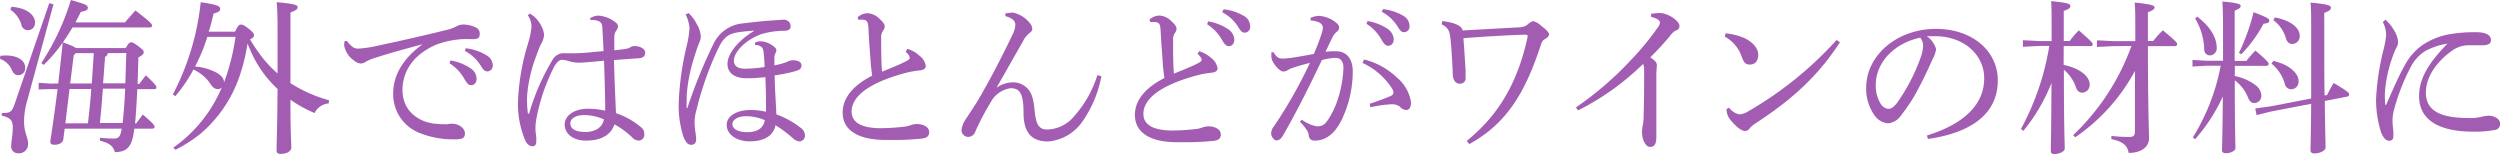 <svg xmlns="http://www.w3.org/2000/svg" width="376.4" height="23.19" viewBox="0 0 376.4 23.19">
  <defs>
    <style>
      .cls-1 {
        fill: #a25db3;
      }
    </style>
  </defs>
  <title>09_caption2_sp</title>
  <g id="レイヤー_2" data-name="レイヤー 2">
    <g id="レイヤー_1-2" data-name="レイヤー 1">
      <g id="_09_caption2_sp" data-name="09_caption2_sp">
        <path class="cls-1" d="M.83,9.23a8.17,8.17,0,0,1,.82-.05c1.92,0,2.92.85,2.92,1.8a1.05,1.05,0,0,1-1,1.17c-.46,0-.75-.22-1-.77A3,3,0,0,0,.78,9.7Zm8-7.75L4.9,15.9a11.49,11.49,0,0,0-.5,3.2c0,1.68.6,2.4.6,3.35A1.34,1.34,0,0,1,3.55,23.9a1,1,0,0,1-1.08-1.13c0-.65.23-1.52.23-2.84,0-1-.45-1.43-1.65-1.68l0-.4c1.27,0,1.54-.12,2-1.55l5.15-15Zm-6.33.38C4.9,2,6.05,3.16,6.05,4.2A1.07,1.07,0,0,1,5,5.38a1,1,0,0,1-1-.83A4,4,0,0,0,2.35,2.3ZM9.55,13.4c.22-2.05.47-4.1.67-6.15A23.49,23.49,0,0,1,7.37,10.6L7,10.33A36.61,36.61,0,0,0,11.45.83C13.67,1.46,14,1.61,14,2s-.3.45-1.05.62c-.25.53-.52,1-.8,1.58h7.45c.45-.55,1.05-1.2,1.57-1.8,2.35,1.82,2.5,2.05,2.5,2.27s-.12.3-.4.3H11.7c-.48.75-.93,1.53-1.45,2.23.52.2,1,.37,1.52.6a3.57,3.57,0,0,1,.45.27H19.7c.42-.72.59-.87.8-.87s.39.05,1.12.6.8.67.8.9-.15.42-.8.77c-.05,1.43-.08,2.75-.12,4h.25c.32-.45.64-.85,1-1.3,1.5,1.43,1.58,1.6,1.58,1.83s-.15.25-.4.25H21.45c-.08,1.72-.18,3.45-.33,5.17h.15c.33-.42.65-.87,1-1.35,1.7,1.45,1.78,1.65,1.78,1.85s-.15.28-.4.28H21c-.32,2.7-1,3.49-2.92,3.54-.25-.87-.8-1.39-2.25-1.72l0-.45a21,21,0,0,0,2.1.12c.67,0,1-.27,1.17-1.49H10.52l-.2,1.57c-.07.55-.62.85-1.32.85-.48,0-.65-.15-.65-.5.42-2.72.77-5.3,1.1-7.87h-1L6.6,14.3v-1l1.82.12Zm4.47,6c.2-1.72.38-3.45.5-5.17H11.25l-.63,5.17ZM12.17,8.83l-.3.35-.52,4.22H14.6l.3-4.57Zm7.08,10.52c.17-1.72.32-3.45.37-5.17H16.27c-.12,1.72-.27,3.45-.45,5.17ZM17,8.83a.62.62,0,0,1-.4.55c-.1,1.35-.2,2.7-.3,4h3.35l.15-4.57Z" transform="translate(-0.78 -0.83)"/>
        <path class="cls-1" d="M36.17,5.6c.43-.92.63-1.07.88-1.07s.52.1,1.17.62.8.73.8,1-.17.4-.6.6a27.29,27.29,0,0,0,1.68,2.5,16.6,16.6,0,0,0,2.47,2.63c0-1.8,0-3.9,0-6.33s-.05-3.42-.13-4.39c2.82.25,3.15.45,3.15.75s-.22.47-1.08.8V5.58c0,3.12,0,5.67,0,7.77a21.31,21.31,0,0,0,5.82,2.58l-.07.47a2.62,2.62,0,0,0-2.12,1.45,20,20,0,0,1-3.63-2c0,5.12.13,6.59.13,7.2S43.85,24,43,24c-.38,0-.58-.18-.58-.48,0-.9.1-2.87.15-9.29A17.34,17.34,0,0,1,39.2,9.9a22.91,22.91,0,0,1-1.15-2.52,28.75,28.75,0,0,1-1.23,5,19.72,19.72,0,0,1-5.75,8.5,20.83,20.83,0,0,1-3.87,2.5l-.32-.33A21,21,0,0,0,34.17,14a.81.81,0,0,1-.57.25c-.38,0-.7-.15-1.08-.7A6.11,6.11,0,0,0,29.9,11.3a21.59,21.59,0,0,1-2.72,4l-.38-.25A38.42,38.42,0,0,0,31,1.16c2.48.37,2.93.59,2.93,1s-.28.49-1,.72A27.87,27.87,0,0,1,32.2,5.6ZM32,6.38a27,27,0,0,1-1.85,4.47,8,8,0,0,1,3.25.93c.7.4,1.1.87,1.1,1.4v.07A29.72,29.72,0,0,0,35.55,9.9c.3-1.15.5-2.32.7-3.52Z" transform="translate(-0.78 -0.83)"/>
        <path class="cls-1" d="M53,7c.85,1.07,1.22,1.15,1.78,1.15a17.52,17.52,0,0,0,2.69-.4c3.28-.7,7-1.53,10.7-2.45a6.24,6.24,0,0,0,1.33-.5,2.17,2.17,0,0,1,1-.28,4.68,4.68,0,0,1,2,.48A1,1,0,0,1,73,6c0,.55-.27.73-1.14.73a13.27,13.27,0,0,0-5.4.82c-3.43,1.48-5.08,4-5.08,6.85,0,3.4,2.83,5,5.28,5.08a7.39,7.39,0,0,0,1,.05,2.43,2.43,0,0,0,.5,0,2.94,2.94,0,0,1,.7-.07c1.05,0,1.92.72,1.92,1.42s-.3.9-1.37.93h-.23a13.58,13.58,0,0,1-5.2-.95,6.24,6.24,0,0,1-4-6c0-2.55,1.35-5.15,4.43-7.37-2.68.72-4.68,1.25-7.15,2.05a5.77,5.77,0,0,0-1.5.65,1.38,1.38,0,0,1-.68.2,1.68,1.68,0,0,1-1-.45A3.49,3.49,0,0,1,52.6,7.68,2.27,2.27,0,0,1,52.68,7ZM68.6,9.93a7.48,7.48,0,0,1,3.12,1.25,1.92,1.92,0,0,1,.82,1.47c0,.63-.34,1-.82,1s-.7-.38-1.12-1.1a6.68,6.68,0,0,0-2.15-2.2ZM70.9,8.1a7.44,7.44,0,0,1,3.17,1.08,1.76,1.76,0,0,1,.9,1.45.85.85,0,0,1-.83.95c-.29,0-.57-.15-1-.9A6.19,6.19,0,0,0,70.77,8.5Z" transform="translate(-0.78 -0.83)"/>
        <path class="cls-1" d="M89.62,3.58a2.5,2.5,0,0,1,1.3-.4A4.75,4.75,0,0,1,93.5,4.23a.77.77,0,0,1,.32.57,1,1,0,0,1-.22.58,1.73,1.73,0,0,0-.33,1.07c0,.35,0,.73,0,1.23V8.4c.72-.07,1.35-.15,1.92-.25A1.54,1.54,0,0,0,95.6,8a1.26,1.26,0,0,1,.77-.23c.77,0,1.55.43,1.55.95s-.25.8-.88.88c-.87.05-2.14.15-3.82.27.08,3,.2,5.63.3,8a11.27,11.27,0,0,1,3.87,2.2,1.22,1.22,0,0,1,.4.93A.91.91,0,0,1,97,22a1.46,1.46,0,0,1-1.1-.55,13.28,13.28,0,0,0-2.6-1.9C92.77,21.1,91.37,22,89,22c-2,0-3.2-1.08-3.2-2.43s1.47-2.37,3.5-2.37a11.39,11.39,0,0,1,2.6.3c0-2.1-.08-4.73-.18-7.53-1.87.18-3.2.3-3.77.3A5.08,5.08,0,0,1,86.32,10a3.78,3.78,0,0,0-.92-.17c-.43,0-.85.45-1.2,1.07a29,29,0,0,0-2.65,7.75,8.07,8.07,0,0,0-.15,1.45v.2c0,.3.07.7.12,1.2a2.08,2.08,0,0,1,0,.4.81.81,0,0,1,0,.27c0,.43-.2.68-.57.68s-.65-.18-1-.68a14,14,0,0,1-1.17-6.32,34,34,0,0,1,1.47-8.37A13.16,13.16,0,0,0,80.8,4.9a3,3,0,0,0-.55-1.77l.3-.25a5.16,5.16,0,0,1,.6.4,4.7,4.7,0,0,1,1.2,1.6,3.13,3.13,0,0,1,.35,1.27,3.47,3.47,0,0,1-.5,1.38,16.27,16.27,0,0,0-.65,1.65,21.09,21.09,0,0,0-1.43,6.42,17.27,17.27,0,0,0,.13,2.25.11.11,0,0,0,.1.1c.05,0,.1-.05.12-.12a33.5,33.5,0,0,1,3.45-7.9,2,2,0,0,1,1.43-1.08h.15a1.94,1.94,0,0,1,.4,0c.35,0,.7,0,1.2,0,1.45,0,2.9-.18,4.55-.33-.05-1.1-.1-2.17-.18-3.47,0-.6-.2-.83-.47-1a2.32,2.32,0,0,0-.88-.2,2.62,2.62,0,0,0-.42,0Zm-.85,14.57c-1.25,0-2.12.48-2.12,1.25s.67,1.3,2.27,1.3,2.6-.8,2.78-1.9A7.55,7.55,0,0,0,88.77,18.15Z" transform="translate(-0.78 -0.83)"/>
        <path class="cls-1" d="M104.45,2.8a5.76,5.76,0,0,1,1.25,1.68,4.2,4.2,0,0,1,.6,1.87,2.65,2.65,0,0,1-.28,1A17.16,17.16,0,0,0,105.45,9a24.49,24.49,0,0,0-1.28,6.23v.6a11.85,11.85,0,0,0,0,1.27h.1a75.58,75.58,0,0,1,3.88-9.55,5.4,5.4,0,0,1,4.5-3.2c1.45-.17,2.9-.35,4.75-.47.45,0,.87-.08,1.32-.08a1,1,0,0,1,1.1,1c0,.45-.33.67-1.05.67a11.79,11.79,0,0,0-3.45.53c-2.42.9-4.05,2.75-4.05,3.95,0,.77.55,1.22,1.63,1.22a20.48,20.48,0,0,0,3-.25c-.1-2.47-.2-2.77-.45-3a1.53,1.53,0,0,0-1-.32l0-.35a2,2,0,0,1,.9-.2,3.34,3.34,0,0,1,1.7.6c.45.32.62.52.62.77a.79.79,0,0,1-.1.35,1.8,1.8,0,0,0-.2.85v1.05a12,12,0,0,0,1.43-.35,3.39,3.39,0,0,0,.57-.22,1.92,1.92,0,0,1,.8-.2c.72,0,1.28.27,1.28.75s-.2.65-.78.85a21.56,21.56,0,0,1-3.25.67c0,2,.18,3.9.25,5.88a13.06,13.06,0,0,1,3.72,2.07,1.43,1.43,0,0,1,.58,1,.87.87,0,0,1-.83,1h0a1.58,1.58,0,0,1-.93-.43,17.82,17.82,0,0,0-2.67-2c-.35,1.65-1.78,2.42-3.88,2.42s-3.47-1.12-3.47-2.47,1.52-2.25,3.6-2.25a9.66,9.66,0,0,1,2.32.27c0-1.62,0-3.35-.1-5.22a23.31,23.31,0,0,1-2.8.17c-1.9,0-2.9-.82-2.9-2.17,0-1.53,1.63-3.55,4.08-5h0c-1,.07-1.85.15-2.48.25-1.47.25-2.15.7-3,2.45a48.11,48.11,0,0,0-3.25,9.17,7.38,7.38,0,0,0-.3,1.78v.2a11.4,11.4,0,0,0,.13,1.5,5.81,5.81,0,0,1,.1.87v.15c0,.48-.2.82-.75.82s-.87-.45-1.22-1.37a15.6,15.6,0,0,1-.65-5,42.88,42.88,0,0,1,1.19-8.48,15.79,15.79,0,0,0,.43-2.67A5.2,5.2,0,0,0,104,3Zm8.6,15.53c-1.15,0-2,.52-2,1.2s.8,1.2,2.23,1.2,2.42-.53,2.65-1.8A6.91,6.91,0,0,0,113.05,18.33Z" transform="translate(-0.78 -0.83)"/>
        <path class="cls-1" d="M137.37,8.18a4.54,4.54,0,0,1,1.8,1,2.47,2.47,0,0,1,1,1.55c0,.37-.22.62-.9.7a14,14,0,0,0-2.65.52c-5.25,1.48-7.62,3.5-7.62,5.68,0,1.65,1.5,2.5,4.42,2.5a31.21,31.21,0,0,0,3.53-.23,3.46,3.46,0,0,0,1-.25,3.29,3.29,0,0,1,.83-.15c1.2,0,1.9.58,1.9,1.2s-.33.9-1.15,1a41.07,41.07,0,0,1-4.6.2H134c-4.12-.05-6.35-1.5-6.35-4.13,0-2.05,1.4-4,4.45-5.55-.07-.45-.15-1.1-.22-1.82-.08-1.28-.23-2.9-.35-5.33-.05-1-.25-1.17-.73-1.27a4,4,0,0,0-.6,0H130l-.09-.38a2.33,2.33,0,0,1,1.42-.6,2.64,2.64,0,0,1,1.82.8c.68.6.83.93.83,1.2a1.07,1.07,0,0,1-.25.63,1.74,1.74,0,0,0-.28,1.17c0,1.55,0,3.38.13,5,1.4-.57,2.47-1,3.32-1.42.58-.28.85-.45.85-.63a.9.9,0,0,0-.17-.47,2.86,2.86,0,0,0-.43-.45Z" transform="translate(-0.78 -0.83)"/>
        <path class="cls-1" d="M150.88,14a4.28,4.28,0,0,1,2.42-.77,2.94,2.94,0,0,1,2.35,1.12c.47.58.75,1.4.92,3.28.2,2.07.75,2.7,1.85,2.7a5.42,5.42,0,0,0,4.08-2A16.74,16.74,0,0,0,166,12.15l.6.15a17.31,17.31,0,0,1-2.85,6.83,7,7,0,0,1-5.17,3c-2.35,0-3.7-1.19-3.7-4.34,0-2.93-.57-3.68-1.95-3.68a4.05,4.05,0,0,0-3,2.13,39.59,39.59,0,0,0-2.33,4.45,1.12,1.12,0,0,1-1,.75h-.05a1,1,0,0,1-1-1.05,3.62,3.62,0,0,1,.62-1.6c.66-1,1.28-1.93,1.73-2.65,1.6-2.7,3.5-6.28,5.32-10.08a3.88,3.88,0,0,0,.43-1.47c0-.55-.33-1-1.5-1.33V2.85a7.73,7.73,0,0,1,1.17-.12A4.43,4.43,0,0,1,155.9,4.4a1.31,1.31,0,0,1,.3.8c0,.25-.2.45-.53.7a3.53,3.53,0,0,0-.9,1.2c-1.4,2.45-2.67,4.7-3.92,6.88Z" transform="translate(-0.78 -0.83)"/>
        <path class="cls-1" d="M181.3,8.53a4.6,4.6,0,0,1,1.8,1,2.47,2.47,0,0,1,1,1.55c0,.37-.23.62-.9.7a13.82,13.82,0,0,0-2.65.52c-5.25,1.48-7.62,3.5-7.62,5.68,0,1.65,1.5,2.5,4.42,2.5a31,31,0,0,0,3.52-.23,3.45,3.45,0,0,0,1-.25,3.13,3.13,0,0,1,.82-.15c1.2,0,1.9.58,1.9,1.2s-.32.9-1.15,1a43.64,43.64,0,0,1-4.6.19H178c-4.13,0-6.35-1.49-6.35-4.12,0-2.05,1.4-4,4.45-5.55-.08-.45-.15-1.1-.23-1.82-.07-1.28-.22-2.9-.35-5.33-.05-1-.25-1.17-.72-1.27a4,4,0,0,0-.6,0h-.25l-.1-.37a2.34,2.34,0,0,1,1.42-.61,2.66,2.66,0,0,1,1.83.8c.67.6.82.93.82,1.2a1.07,1.07,0,0,1-.25.63,1.8,1.8,0,0,0-.27,1.17c0,1.55,0,3.38.12,4.95,1.4-.57,2.48-1,3.33-1.42.57-.28.85-.45.85-.63a.92.92,0,0,0-.18-.47,2.73,2.73,0,0,0-.42-.45Zm1.37-4.48A7.47,7.47,0,0,1,185.8,5.3a2,2,0,0,1,.82,1.48c0,.62-.35,1-.82,1s-.7-.37-1.13-1.1a6.58,6.58,0,0,0-2.15-2.2ZM185,2.23a7.62,7.62,0,0,1,3.18,1.07A1.77,1.77,0,0,1,189,4.75a.85.85,0,0,1-.82,1c-.3,0-.57-.15-1-.9a6.32,6.32,0,0,0-2.37-2.17Z" transform="translate(-0.78 -0.83)"/>
        <path class="cls-1" d="M196.78,18.85a5.63,5.63,0,0,0,2.24,1h.1c.83,0,1.2-.35,1.7-1.13a12.49,12.49,0,0,0,1.4-3,17.41,17.41,0,0,0,.83-4.65c0-1.2-.6-1.53-1.25-1.53a9.8,9.8,0,0,0-2,.33c-2.2,4.67-4.27,8.62-5.83,11.32-.32.58-.67.78-1,.78s-.81-.55-.81-1.05a1.76,1.76,0,0,1,.43-1.08A70.06,70.06,0,0,0,198,10.3c-1.08.28-2,.53-2.88.85-.27.13-.47.25-.62.33a1.15,1.15,0,0,1-.5.12c-.41,0-1.05-.57-1.58-1.47a1.78,1.78,0,0,1-.22-1,3.64,3.64,0,0,1,0-.43l.33,0c.42.75.8.95,1.37.95a12.76,12.76,0,0,0,1.43-.13c1.09-.17,2.22-.37,3.27-.57.52-1.23.85-2.1,1.12-2.93a3.81,3.81,0,0,0,.23-1,.9.9,0,0,0-.45-.75,3.2,3.2,0,0,0-1.4-.35l0-.4a3.38,3.38,0,0,1,1.28-.3,4.5,4.5,0,0,1,2.45.93c.42.32.57.57.57.85a.75.75,0,0,1-.37.62,2.61,2.61,0,0,0-.68.93c-.35.7-.6,1.25-1,2.07A13.19,13.19,0,0,1,202,8.55c1.45,0,2.45,1.08,2.45,3a16.77,16.77,0,0,1-1.62,7.22C201.75,21,200.37,22,198.7,22a.82.82,0,0,1-.88-.85,1.64,1.64,0,0,0-.32-.78,8.36,8.36,0,0,0-1-1.22ZM207,16.45c1.4-.45,2.35-.82,3.12-1.15.28-.12.45-.3.45-.47a1.25,1.25,0,0,0-.27-.78,10.59,10.59,0,0,0-4.38-3.75l.23-.52a11.07,11.07,0,0,1,5,2.77,5.94,5.94,0,0,1,2.07,3.7c0,.83-.32,1.15-.75,1.15a1.46,1.46,0,0,1-.92-.5,1.91,1.91,0,0,0-1.2-.37h-.13a19.33,19.33,0,0,0-3.12.45ZM206.67,4a7.47,7.47,0,0,1,3.13,1.25,2,2,0,0,1,.82,1.47c0,.63-.35,1-.82,1s-.7-.38-1.13-1.1a6.58,6.58,0,0,0-2.15-2.2ZM209,2.21a7.48,7.48,0,0,1,3.18,1.07A1.77,1.77,0,0,1,213,4.73a.85.85,0,0,1-.82.95c-.3,0-.57-.15-1-.9a6.34,6.34,0,0,0-2.37-2.18Z" transform="translate(-0.78 -0.83)"/>
        <path class="cls-1" d="M217.93,4c1.85.22,2.95.72,3.07,1.42,3-.18,6.85-.38,8.6-.48a2.08,2.08,0,0,0,1.3-.52c.37-.3.57-.4.72-.4a2.56,2.56,0,0,1,1.2.7C233.65,5.33,234,5.73,234,6s-.2.45-.67.75c-.2.1-.38.3-.55.8C230.47,14.63,227.7,19.4,222,22.52l-.4-.47c4.48-3.62,7.55-8.3,9.13-15.45a1.25,1.25,0,0,0,.05-.3s0-.1,0-.12a.49.49,0,0,0-.37-.13c-2.8.08-6.35.3-9.3.53.15,1.82.23,3.37.33,4.8,0,.42,0,.95,0,1.2a.8.8,0,0,1-.85.85c-.62,0-1-.45-1.07-1.23-.07-1.85-.18-3.62-.32-5.17s-.33-2-1.38-2.55Z" transform="translate(-0.78 -0.83)"/>
        <path class="cls-1" d="M238.05,17a48.93,48.93,0,0,0,8.25-7.1,40,40,0,0,0,4.12-5,1.27,1.27,0,0,0,.28-.7c0-.22-.33-.6-1.33-.83l0-.47a10.47,10.47,0,0,1,1.17-.1,2.34,2.34,0,0,1,1,.15c1,.3,2.1,1.2,2.1,1.77a.66.66,0,0,1-.47.68c-.3.12-.53.27-1.08,1-1,1.17-1.72,1.95-2.85,3.07.8.5,1,.83,1,1.2,0,.2-.08.73-.08,1.45,0,.93,0,2.53,0,4.2,0,2.05,0,4.13,0,5.1,0,1.17-.33,1.53-.95,1.53S248,22,248,20.6a5.65,5.65,0,0,1,.12-.92,8.8,8.8,0,0,0,.13-1.7q.08-2.62.07-6.53a2.57,2.57,0,0,0-.15-1,38.89,38.89,0,0,1-9.79,7Z" transform="translate(-0.78 -0.83)"/>
        <path class="cls-1" d="M260.6,5.85a9.55,9.55,0,0,1,2.68.65c1.34.6,2.22,1.55,2.22,2.6,0,.88-.47,1.43-1.2,1.45s-.95-.27-1.3-1.22a5.48,5.48,0,0,0-2.55-3ZM277.8,7.2c-3.28,5.05-7.15,8.58-12.7,12.2a3.13,3.13,0,0,0-.9.78.9.9,0,0,1-.7.37c-.47,0-1.3-.55-2.25-1.75a2.44,2.44,0,0,1-.52-1.55l.39-.2a2.61,2.61,0,0,0,1.53,1,3,3,0,0,0,1.38-.48A54.91,54.91,0,0,0,277.3,6.85Z" transform="translate(-0.78 -0.83)"/>
        <path class="cls-1" d="M290.9,21.23c5.45-1.7,8.62-4.55,8.62-8.63,0-3.47-3-6.3-7.35-6.32h-.35c-.32,0-.62,0-.94,0a3.52,3.52,0,0,1,1.4,1.95,4.24,4.24,0,0,1-.53,1.5c-.35.8-1.13,2.55-2.05,4.27a24.46,24.46,0,0,1-2.7,4.2,2.64,2.64,0,0,1-2,1.2,2.79,2.79,0,0,1-2-1.22,6.87,6.87,0,0,1-1.25-4.13c0-4.85,4.6-8.87,10.5-8.87,5.6,0,9.32,3.42,9.32,7.75,0,5.45-4.67,8-10.52,8.82Zm-7.7-7.63a5.11,5.11,0,0,0,.83,3,1.53,1.53,0,0,0,1.05.62c.37,0,.77-.2,1.3-.87a28.2,28.2,0,0,0,3.55-6.8,5.68,5.68,0,0,0,.39-1.75,2.13,2.13,0,0,0-.42-1.3C286.08,7.3,283.2,10.15,283.2,13.6Z" transform="translate(-0.78 -0.83)"/>
        <path class="cls-1" d="M311.48,10.6c2.47.5,3.92,1.75,3.92,2.93a1.17,1.17,0,0,1-1.1,1.25c-.52,0-.82-.3-1-.9a6,6,0,0,0-1.78-2.55c0,9.17.13,11.14.13,11.84,0,.45-.75.85-1.55.85-.4,0-.55-.14-.55-.45,0-.85.07-2.82.1-10.24a26.91,26.91,0,0,1-4.23,7.2l-.37-.28a39,39,0,0,0,4.27-12.5h-1.55l-2.42.13v-1l2.42.13h1.9V5.18c0-2.3,0-3.22-.07-4.18,2.6.25,2.9.43,2.9.73s-.2.45-1,.75V7h.9a12.29,12.29,0,0,1,1.37-1.6c1.95,1.72,2.08,1.87,2.08,2.1s-.11.27-.36.27h-4Zm7.42-2.82-2.4.12v-1l2.4.12h3.37V5.33c0-2.08,0-3.2-.1-4.12,2.58.27,3,.45,3,.72s-.22.45-1,.75V7h.8a13.27,13.27,0,0,1,1.45-1.6c2.05,1.68,2.15,1.88,2.15,2.08s-.13.3-.4.3h-4c0,9.37.17,12.9.17,13.84,0,1.3-1.1,2.23-3.07,2.23-.18-1.08-.85-1.73-2.6-2.07l0-.48c.83.08,1.68.15,2.55.15s1-.17,1-1.07V11.5a28.25,28.25,0,0,1-9,10l-.3-.33a34.73,34.73,0,0,0,8.77-13.42Z" transform="translate(-0.78 -0.83)"/>
        <path class="cls-1" d="M337.25,12.28a7.49,7.49,0,0,1,3.05,1.32,2.09,2.09,0,0,1,.95,1.58,1.1,1.1,0,0,1-1,1.17c-.47,0-.77-.25-1-.8a5.86,5.86,0,0,0-2-2.62c0,7.77.1,9.52.1,10.19,0,.4-.67.78-1.47.78-.35,0-.55-.18-.55-.45,0-.7.07-2.12.12-8.1a25.7,25.7,0,0,1-4.17,6.43l-.35-.25a31.7,31.7,0,0,0,4.2-10.8h-2.25l-2,.12v-1l2,.12h2.6V5.23c0-2.5-.05-3.35-.1-4.17,2.45.22,2.75.4,2.75.67s-.18.4-.9.7V10H339a17.4,17.4,0,0,1,1.35-1.55c1.8,1.5,2,1.83,2,2s-.14.3-.39.3h-4.7Zm-5.67-8.95C333.8,5,334.53,6.73,334.53,8a1.06,1.06,0,0,1-1,1.17.86.86,0,0,1-.88-.9,9.54,9.54,0,0,0-1.37-4.65Zm6.3,5.45a31.07,31.07,0,0,0,2.2-6.12c2.07.8,2.37,1,2.37,1.27s-.23.42-.87.47A20.13,20.13,0,0,1,338.23,9Zm13.27,6.35c.27-.55.6-1.18,1-1.8,2.15,1.27,2.32,1.5,2.32,1.7s-.07.3-.32.35l-3.35.65c.05,4.9.12,6.27.12,7,0,.48-.85.9-1.67.9-.4,0-.6-.17-.6-.47,0-.78.07-2.22.1-7l-6,1.15-2.22.55-.2-1,2.32-.32,6.1-1.18c0-2.5,0-5.77,0-10.17,0-2.27,0-3.27-.1-4.27,2.7.25,3.07.45,3.07.75s-.15.47-1,.8V5.45c0,4.2,0,7.35.05,9.75ZM343.05,10c2.62.6,3.8,2,3.8,3a1.14,1.14,0,0,1-1.08,1.27,1,1,0,0,1-1-.87,6.09,6.09,0,0,0-2-3Zm.23-6.54c2.62.47,3.74,1.72,3.74,2.69a1.15,1.15,0,0,1-1.12,1.3c-.43,0-.78-.27-.95-.85a5.25,5.25,0,0,0-1.9-2.75Z" transform="translate(-0.78 -0.83)"/>
        <path class="cls-1" d="M359.93,3.8a6.14,6.14,0,0,1,1.35,1.68,3.4,3.4,0,0,1,.55,1.72,1.82,1.82,0,0,1-.28.88,7.76,7.76,0,0,0-.45,1.05,20.29,20.29,0,0,0-1.25,5.62c0,.25,0,.53,0,.78a9,9,0,0,0,.05,1c0,.07,0,.1.07.1s.08,0,.1-.1c1-2.25,2-4.55,2.73-5.78a8.78,8.78,0,0,1,2.65-3.1,10.7,10.7,0,0,1,4.47-1.72,22.35,22.35,0,0,1,3.72-.25c1.4,0,2.18.42,2.18,1.2,0,.55-.5.77-1.18.77h-.1c-.52,0-1,0-1.6,0h-.7a4.24,4.24,0,0,0-2.22.77c-2.22,1.55-4,3.88-4,6.35,0,2.9,2.45,3.83,6.52,3.83a7.29,7.29,0,0,0,1.93-.2,5.71,5.71,0,0,1,.95-.15c1.05,0,1.77.57,1.77,1.15a.9.9,0,0,1-.8,1,16.16,16.16,0,0,1-3.27.25c-5,0-8.12-1.68-8.12-5.33,0-2.67,1.42-5,4.27-7.92a10.07,10.07,0,0,0-3.52,1.22,6.43,6.43,0,0,0-2.08,2.43,30.75,30.75,0,0,0-2.52,6.6,6.49,6.49,0,0,0-.15,1.52c0,.35.07.9.12,1.4a4.4,4.4,0,0,1,0,.58c0,.12,0,.22,0,.32a.56.56,0,0,1-.58.55h-.05c-.4,0-.8-.28-1.2-1.22a16.09,16.09,0,0,1-.77-5.1,38.06,38.06,0,0,1,1.15-7.5,13,13,0,0,0,.37-2.15,4.51,4.51,0,0,0-.5-1.9Z" transform="translate(-0.78 -0.83)"/>
      </g>
    </g>
  </g>
</svg>
